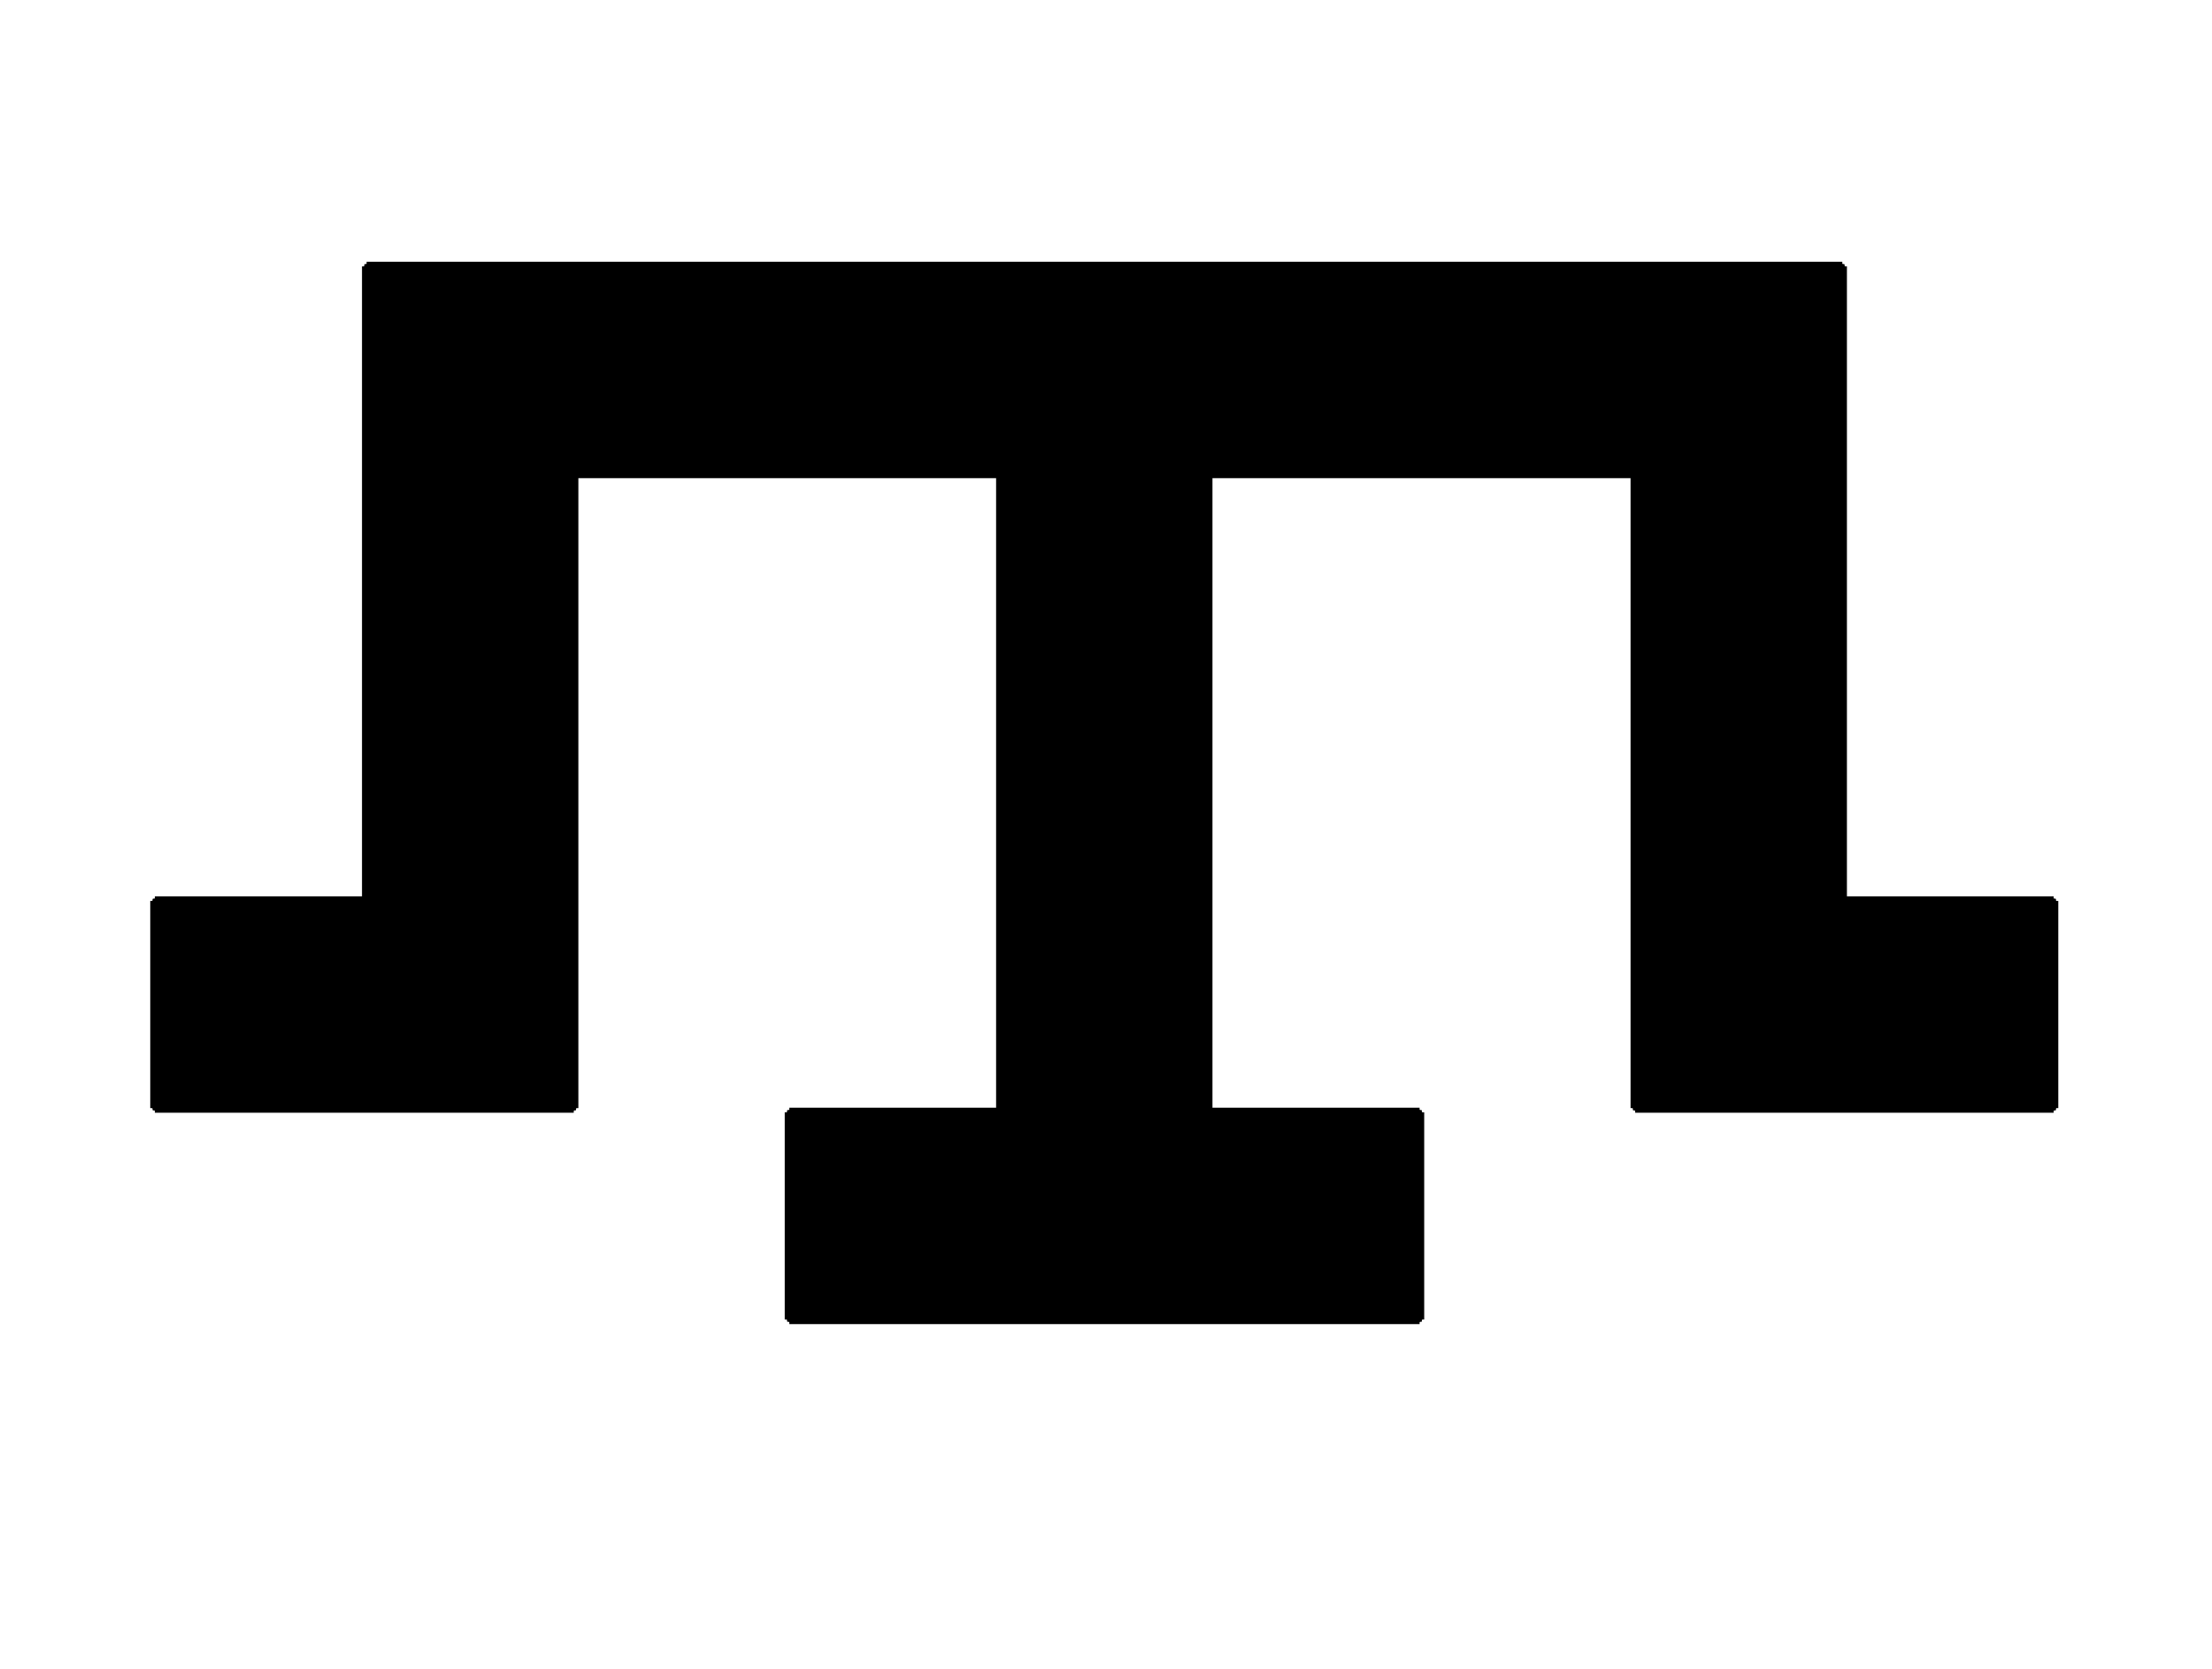 <?xml version="1.0" standalone="no"?>
<!DOCTYPE svg PUBLIC "-//W3C//DTD SVG 20010904//EN"
 "http://www.w3.org/TR/2001/REC-SVG-20010904/DTD/svg10.dtd">
<svg version="1.0" xmlns="http://www.w3.org/2000/svg"
 width="5756pt" height="4343pt" viewBox="0 0 5756 4343"
 preserveAspectRatio="xMidYMid meet">
<g transform="translate(0,4343) scale(0.1,-0.1)"
fill="#000000" stroke="none">
<path d="M9540 36590 c0 -27 -3 -30 -30 -30 -27 0 -30 -3 -30 -30 0 -27 -3
-30 -30 -30 l-30 0 0 -8195 0 -8195 -2695 0 -2695 0 0 -30 c0 -27 -3 -30 -30
-30 -27 0 -30 -3 -30 -30 0 -27 -3 -30 -30 -30 l-30 0 0 -2695 0 -2695 30 0
c27 0 30 -3 30 -30 0 -27 3 -30 30 -30 27 0 30 -3 30 -30 l0 -30 5450 0 5450
0 0 30 c0 27 3 30 30 30 27 0 30 3 30 30 0 27 3 30 30 30 l30 0 0 8195 0 8195
5435 0 5435 0 0 -8190 0 -8190 -2690 0 -2690 0 0 -30 c0 -27 -3 -30 -30 -30
-27 0 -30 -3 -30 -30 0 -27 -3 -30 -30 -30 l-30 0 0 -2695 0 -2695 30 0 c27 0
30 -3 30 -30 0 -27 3 -30 30 -30 27 0 30 -3 30 -30 l0 -30 8200 0 8200 0 0 30
c0 27 3 30 30 30 27 0 30 3 30 30 0 27 3 30 30 30 l30 0 0 2695 0 2695 -30 0
c-27 0 -30 3 -30 30 0 27 -3 30 -30 30 -27 0 -30 3 -30 30 l0 30 -2695 0
-2695 0 0 8190 0 8190 5440 0 5440 0 0 -8195 0 -8195 30 0 c27 0 30 -3 30 -30
0 -27 3 -30 30 -30 27 0 30 -3 30 -30 l0 -30 5445 0 5445 0 0 30 c0 27 3 30
30 30 27 0 30 3 30 30 0 27 3 30 30 30 l30 0 0 2695 0 2695 -30 0 c-27 0 -30
3 -30 30 0 27 -3 30 -30 30 -27 0 -30 3 -30 30 l0 30 -2690 0 -2690 0 0 8195
0 8195 -30 0 c-27 0 -30 3 -30 30 0 27 -3 30 -30 30 -27 0 -30 3 -30 30 l0 30
-19200 0 -19200 0 0 -30z"/>
</g>
</svg>
